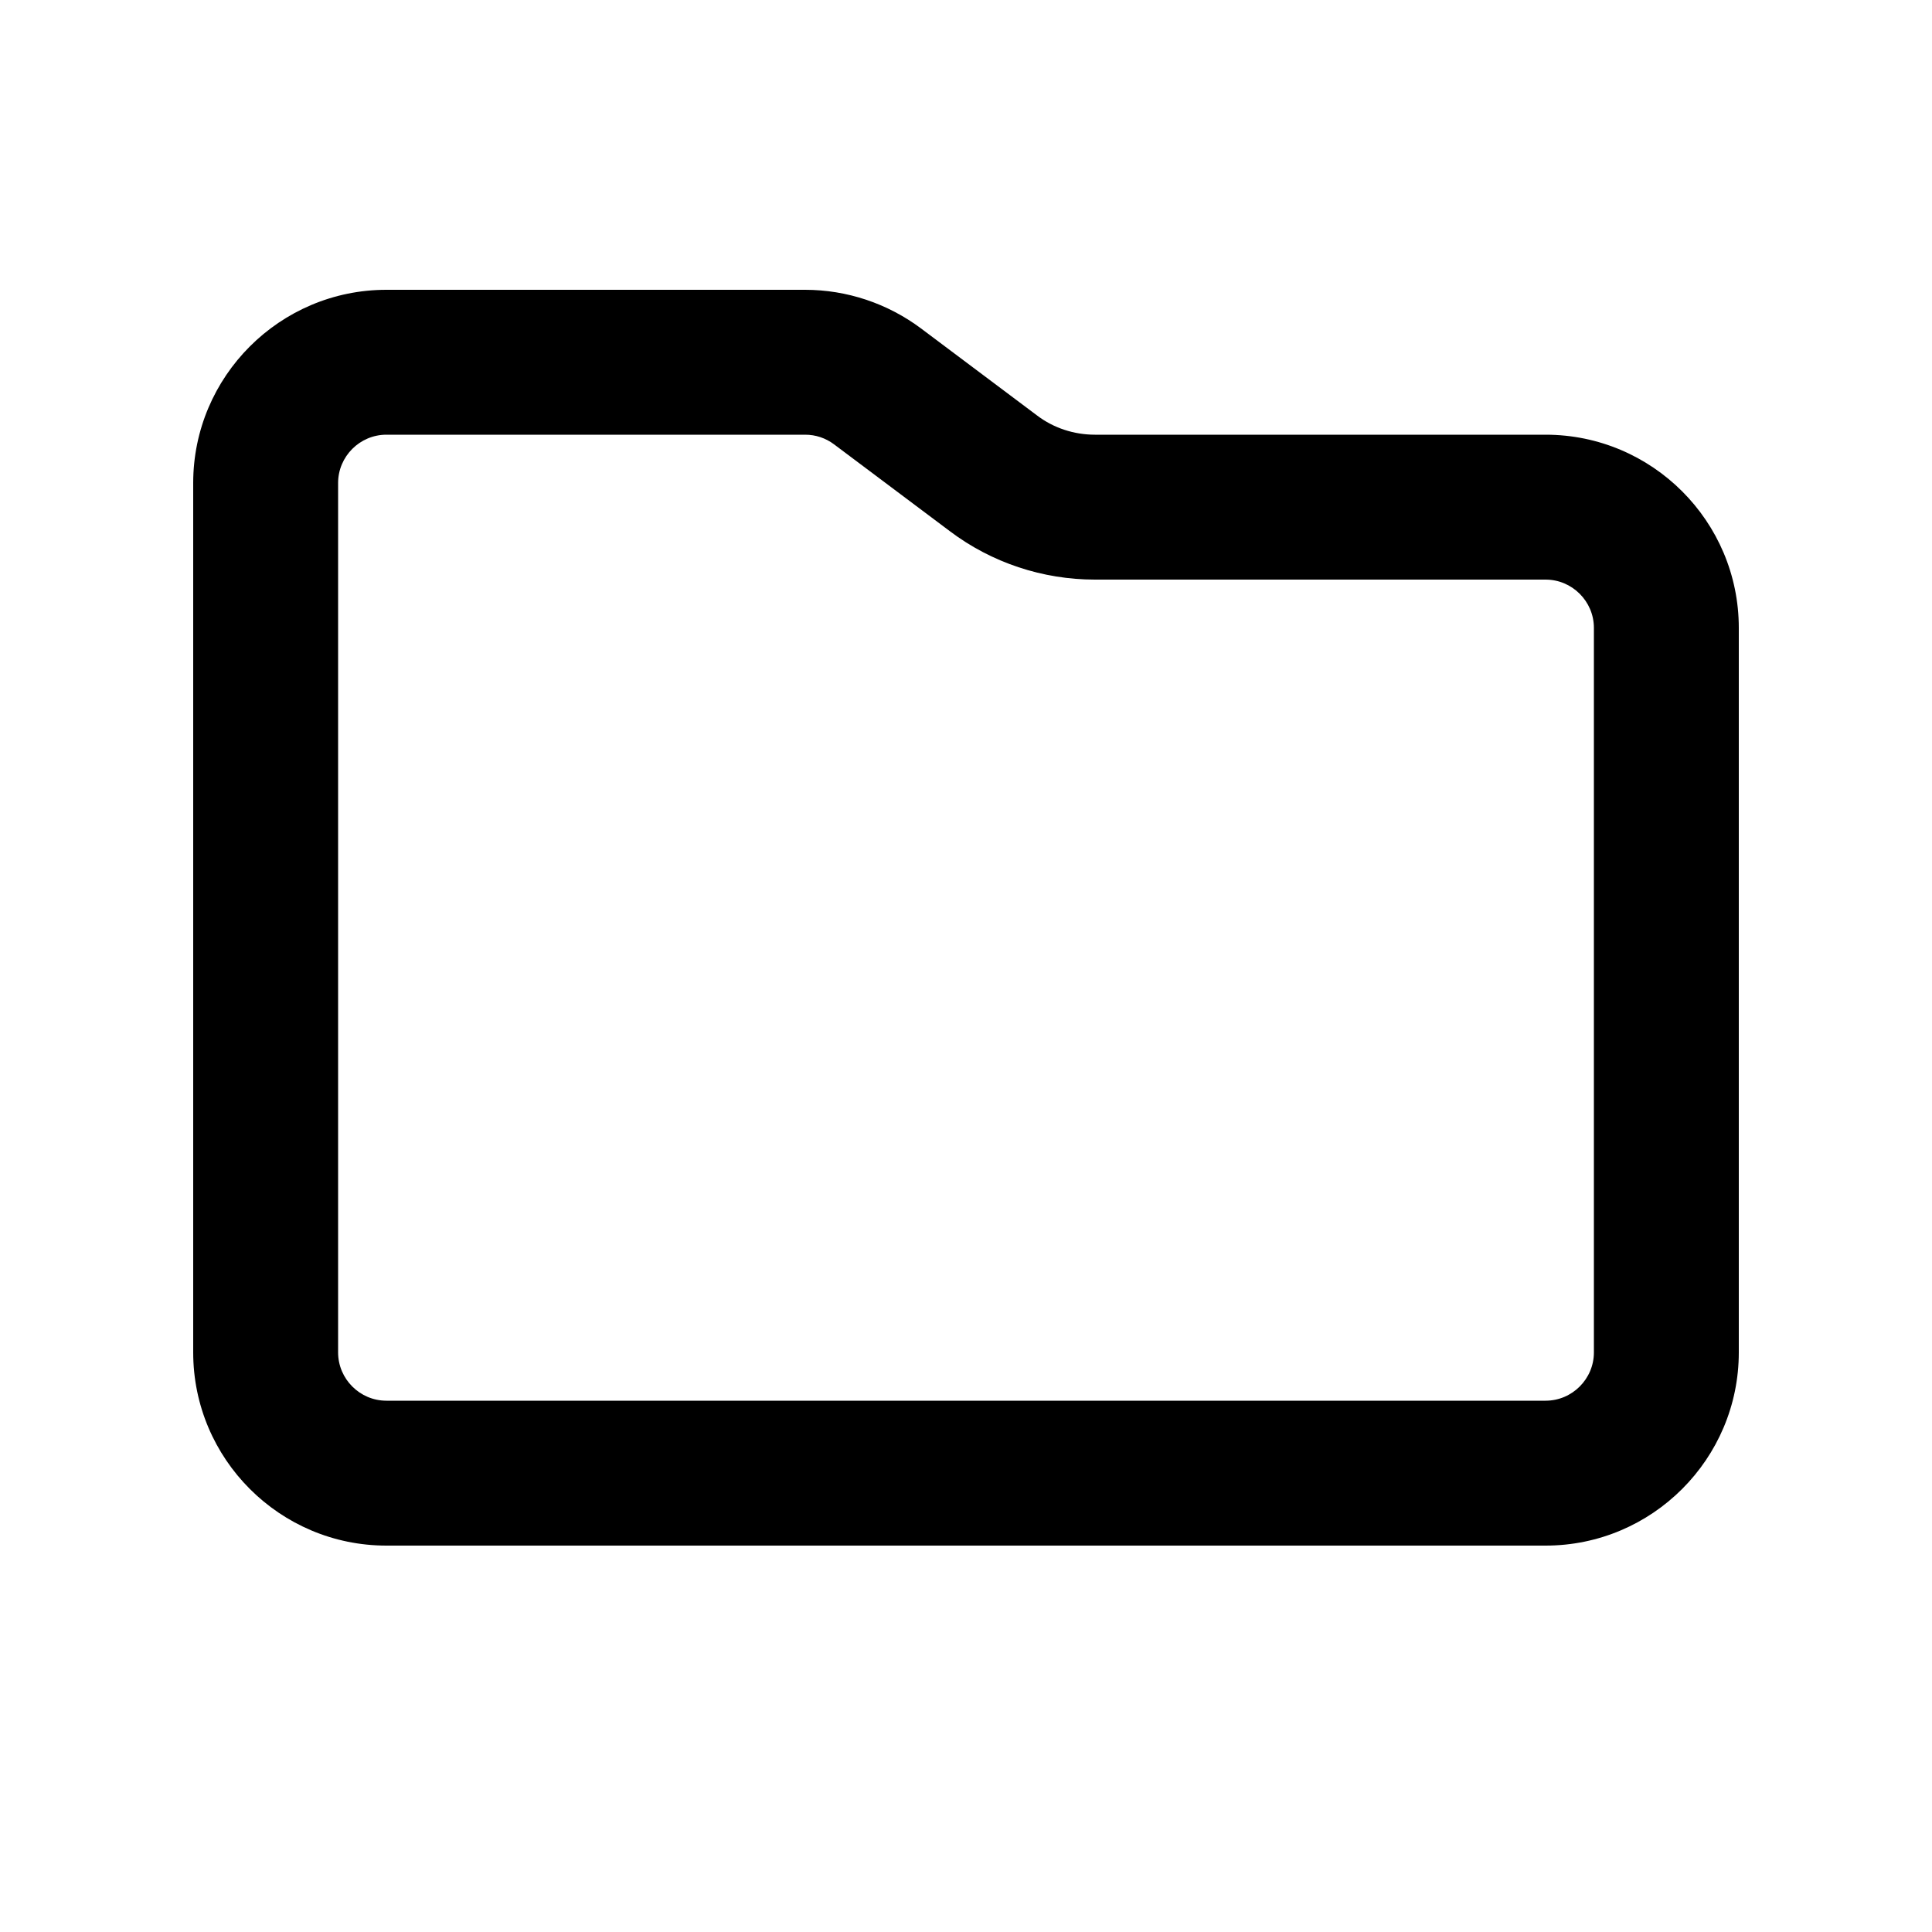 <svg xmlns="http://www.w3.org/2000/svg" viewBox="0 0 640 640"><!--!Font Awesome Free 7.0.1 by @fontawesome - https://fontawesome.com License - https://fontawesome.com/license/free Copyright 2025 Fonticons, Inc.--><path d="M128 464h384c8.8 0 16-7.2 16-16V208c0-8.8-7.2-16-16-16H362.7c-17.3 0-34.2-5.6-48-16l-38.4-28.8c-2.8-2.1-6.1-3.2-9.6-3.2H128c-8.8 0-16 7.2-16 16v288c0 8.8 7.2 16 16 16zm384 48H128c-35.3 0-64-28.7-64-64V160c0-35.3 28.7-64 64-64h138.7c13.8 0 27.3 4.5 38.4 12.8l38.4 28.8c5.5 4.2 12.3 6.4 19.2 6.4H512c35.3 0 64 28.7 64 64v240c0 35.3-28.7 64-64 64z"/></svg>